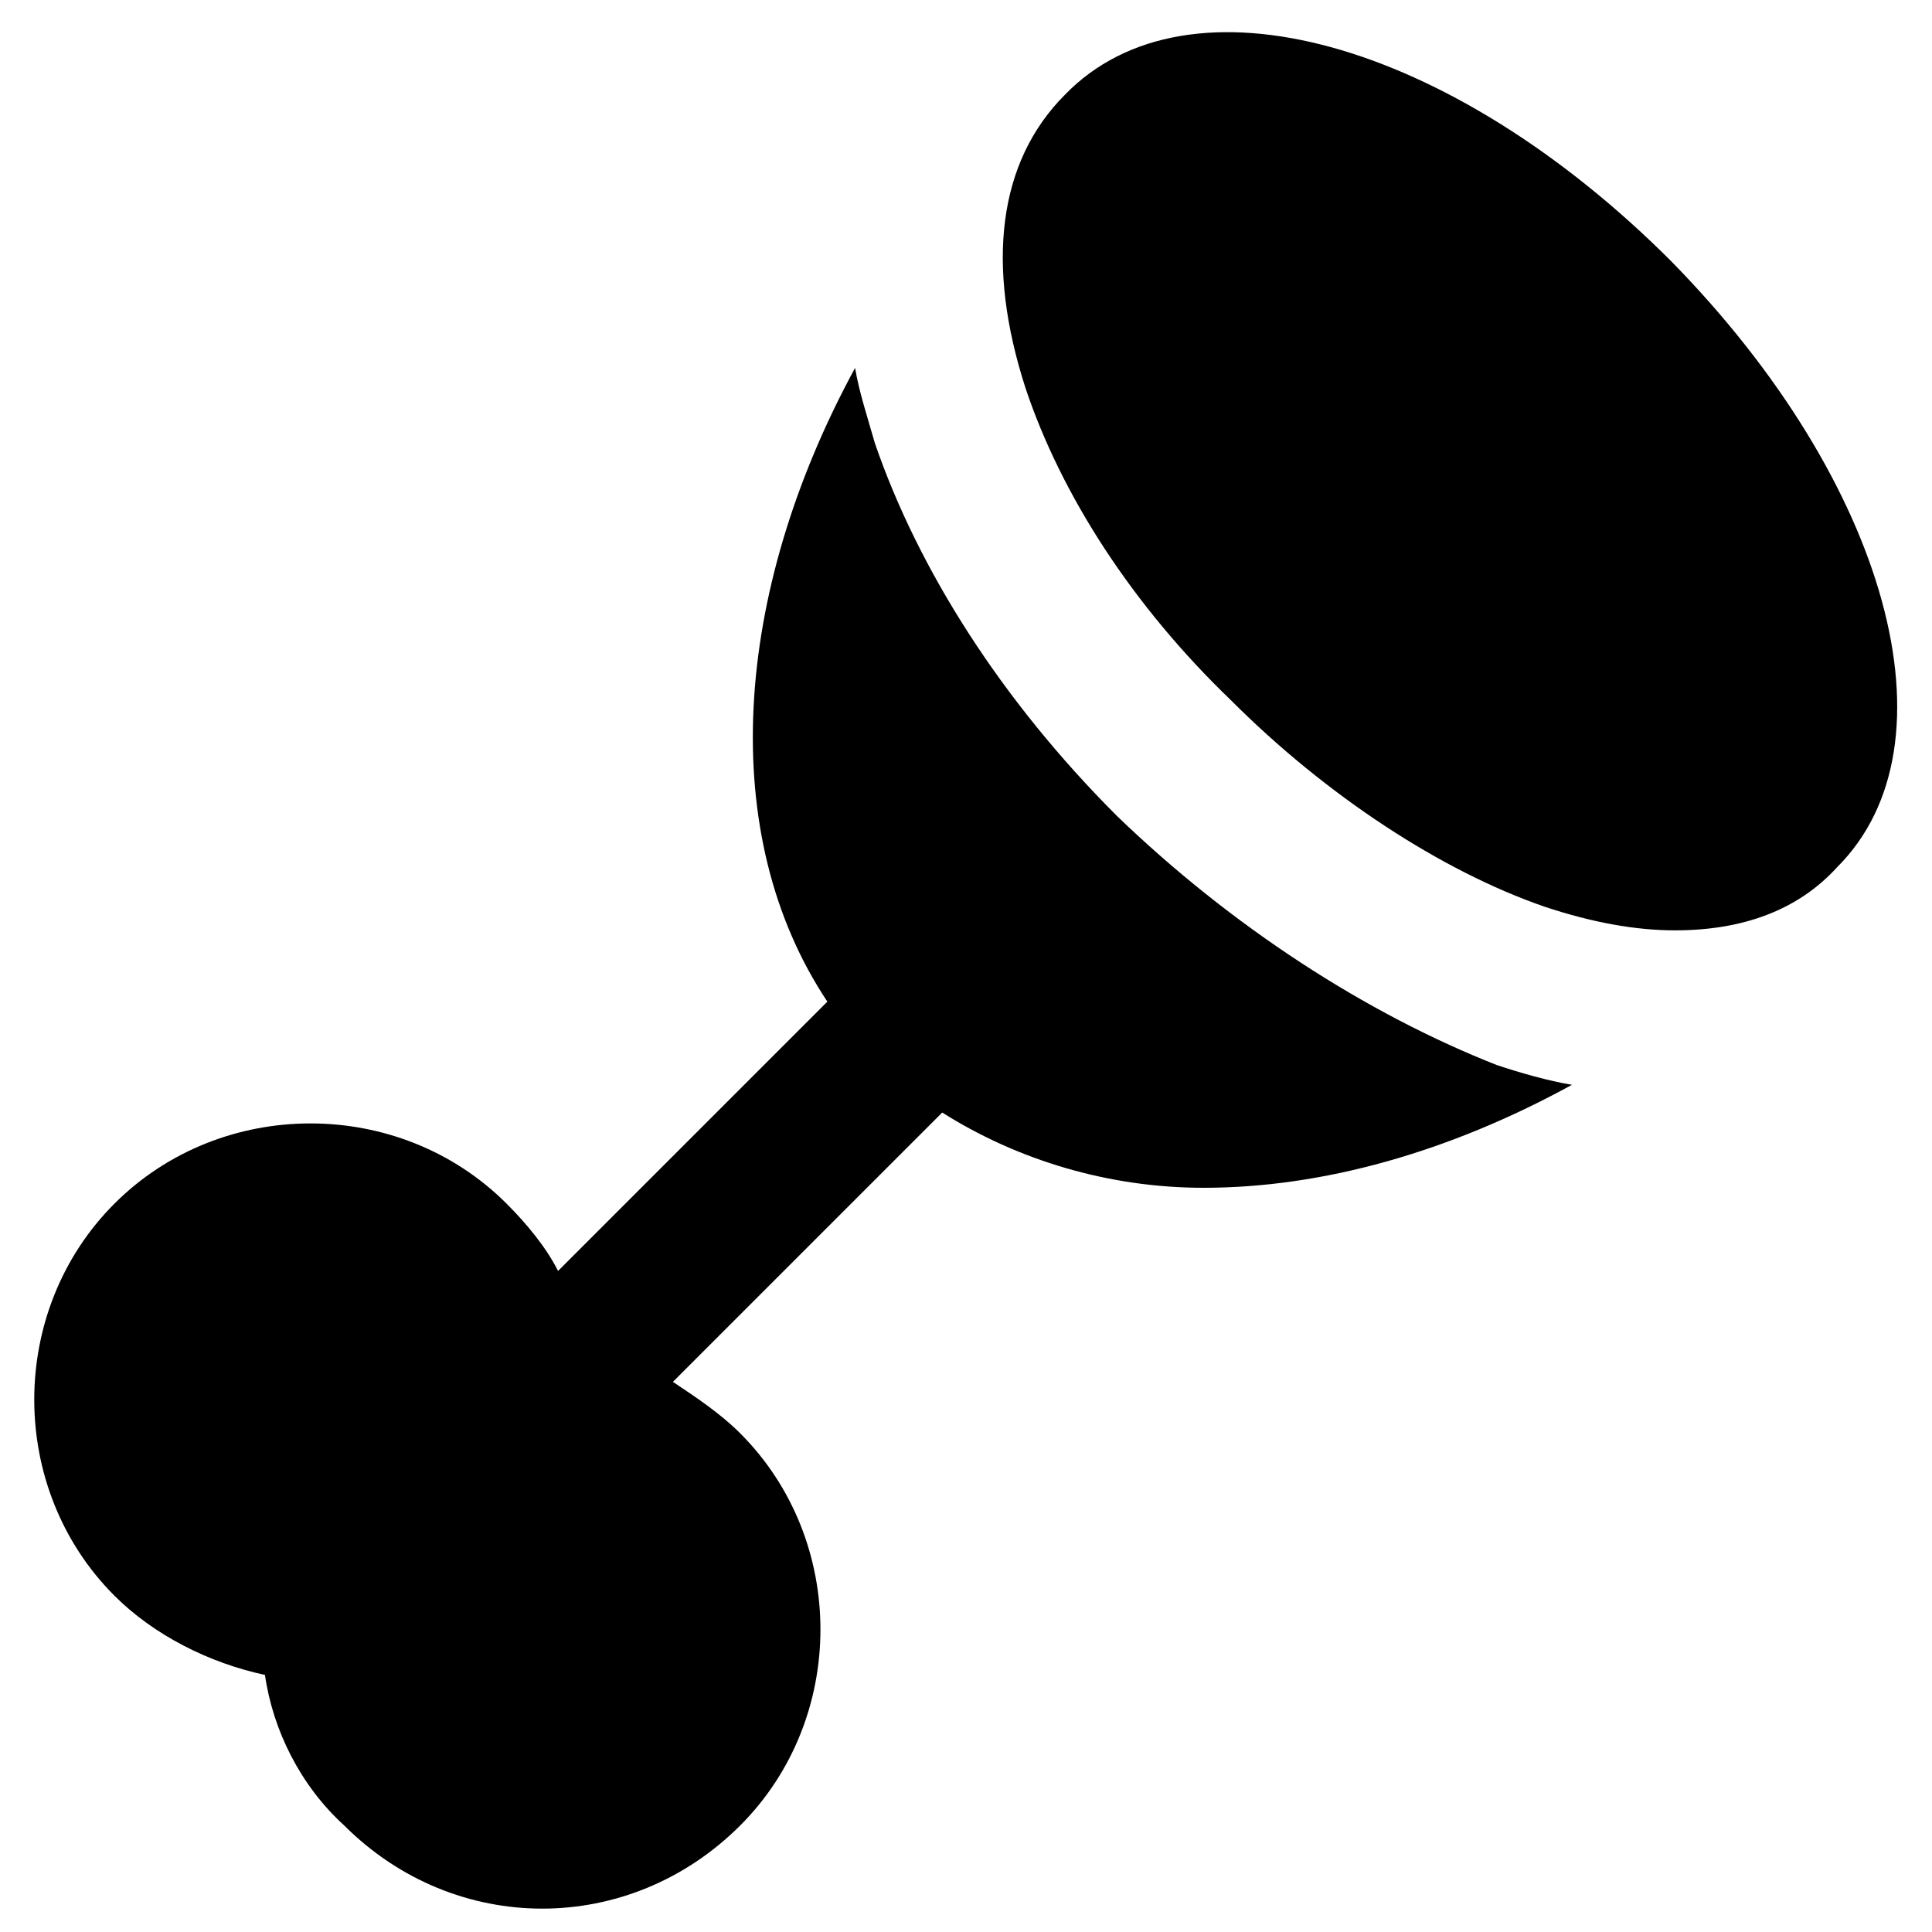 <?xml version="1.0" encoding="UTF-8"?>
<!-- Uploaded to: ICON Repo, www.iconrepo.com, Generator: ICON Repo Mixer Tools -->
<svg fill="#000000" width="800px" height="800px" version="1.1" viewBox="144 144 512 512" xmlns="http://www.w3.org/2000/svg">
 <g>
  <path d="m586.83 213.17c-58.777-58.777-128.05-77.672-160.59-44.082-17.844 17.844-20.992 45.133-10.496 77.672 9.445 28.34 28.34 57.727 54.578 82.918 25.191 25.191 55.629 45.133 82.918 54.578 12.594 4.199 24.141 6.297 34.637 6.297 17.844 0 32.539-5.246 43.035-16.793 32.539-32.535 13.645-101.81-44.082-160.59z"/>
  <path d="m439.88 360.11c-30.438-30.438-52.48-65.074-64.027-98.664-2.098-7.348-4.199-13.645-5.246-19.941-32.539 59.828-36.734 123.85-7.348 167.94l-71.371 71.371c-3.148-6.297-8.398-12.594-13.645-17.844-28.34-28.34-75.57-28.34-103.91 0-28.34 28.34-28.34 75.57 0 103.91 10.496 10.496 25.191 17.844 39.887 20.992 2.098 14.695 9.445 29.391 20.992 39.887 14.695 14.695 33.586 22.043 52.48 22.043 18.895 0 37.785-7.348 52.48-22.043 28.34-28.34 28.34-75.57 0-103.91-5.246-5.246-11.547-9.445-17.844-13.645l71.371-71.371c19.941 12.594 44.082 19.941 69.273 19.941 31.488 0 65.074-9.445 97.613-27.289-6.297-1.051-13.645-3.148-19.941-5.246-34.641-13.648-70.328-36.738-100.77-66.129z"/>
 </g>
</svg>